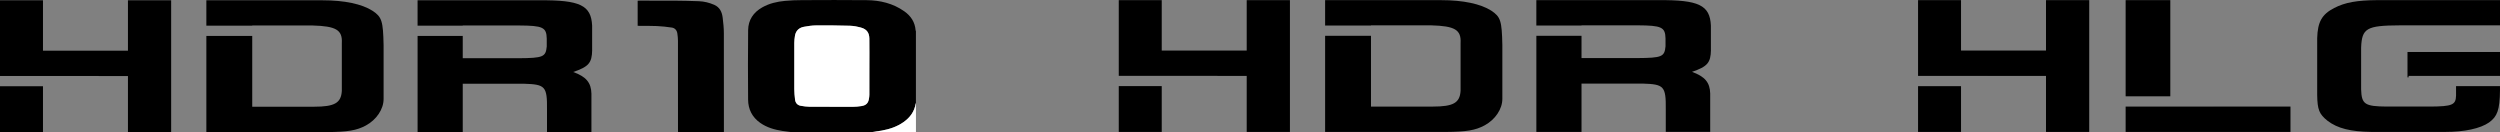 <?xml version="1.0" encoding="UTF-8"?><svg id="_レイヤー_1" xmlns="http://www.w3.org/2000/svg" viewBox="0 0 1636.37 86.45"><rect x="0" y="0" width="1636.37" height="86.45" fill="#808080" stroke="none"/><defs><style>.cls-1{fill:#fff;}</style></defs><path d="M1119.86,32.77v-16.08c-.64-13.34-7.95-16.81-34.48-16.6h-79.77v16.62h29.56v-.13h36.87c15.57.1,17.96,1.16,18.12,8.61v5.15c-.64,6.83-2.38,7.57-18.43,7.67h-36.55v-14.59h-29.56v62.92h29.56v-31.63h40.05c13.98.42,15.26,1.68,15.1,17.02v14.6h29.08v-25.11c-.16-7.25-3.5-11.14-11.92-14.19,10.17-3.47,12.24-5.99,12.4-14.29Z"/><path d="M976.05,6.93c-6.99-4.41-18.28-6.83-32.74-6.83h-75.96v16.62h30.03v-.13h39.41c15.57.42,19.71,2.94,19.23,11.56v31.31c-.48,7.88-4.77,10.3-18.12,10.3h-40.52V23.44h-30.03v62.92h78.98c13.51-.1,19.39-1.05,25.43-4.31,6.99-3.78,11.6-10.72,11.6-17.34V29.52c-.32-15.87-1.11-18.49-7.31-22.59Z"/><rect x="732.28" y="56.36" width="28.13" height="30"/><polygon points="816.03 .1 816.03 33.09 760.41 33.09 760.41 .1 732.28 .1 732.28 49.64 796.84 49.64 796.84 49.69 816.03 49.69 816.03 86.36 844.32 86.36 844.32 .1 816.03 .1"/><rect x="1255.46" y="56.4" width="28.13" height="29.95"/><polygon points="1339.21 .09 1339.21 33.08 1283.59 33.08 1283.59 .09 1255.46 .09 1255.46 49.68 1300.83 49.68 1300.83 49.69 1339.21 49.69 1339.21 86.36 1367.5 86.36 1367.5 .09 1339.21 .09"/><rect x="1391.33" y=".09" width="29.24" height="62.95"/><polygon points="1448.9 69.75 1448.9 69.76 1391.33 69.76 1391.33 86.36 1499.23 86.36 1499.23 69.75 1448.9 69.75"/><path d="M1607.6,56.4v6.21c-.16,6.09-2.54,7.04-17,7.14h-28.13c-14.62-.1-16.69-1.47-17-11.24v-27.32c.48-12.71,3.5-14.5,25.27-14.6h65.63V.09h-80.41c-13.19.1-20.98,1.47-28.13,5.15-8.1,4.2-10.81,9.14-11.12,19.75v37.3c.16,9.46,1.27,12.4,6.83,16.81,6.52,4.94,14.94,7.04,28.6,7.25h48.31c12.71,0,23.04-2.21,28.76-6.2,5.4-3.89,6.99-8.2,7.15-20.8v-2.95h-28.76Z"/><polygon points="1636.37 34.03 1575.82 34.03 1575.82 50.63 1576.54 50.63 1576.54 49.68 1636.37 49.68 1636.37 34.03"/><path d="M387.58,32.86v-16.08C386.94,3.44,379.63-.02,353.09.19h-79.77v16.62h29.56v-.13h36.87c15.57.1,17.96,1.16,18.12,8.61v5.15c-.64,6.83-2.38,7.57-18.43,7.67h-36.55v-14.59h-29.56v62.92h29.56v-31.63h40.05c13.98.42,15.26,1.68,15.1,17.02v14.6h29.08v-25.11c-.16-7.25-3.5-11.14-11.92-14.19,10.17-3.47,12.24-5.99,12.4-14.29Z"/><path d="M243.77,7.02C236.78,2.6,225.49.19,211.03.19h-75.96v16.62h30.03v-.13h39.41c15.57.42,19.71,2.94,19.23,11.56v31.31c-.48,7.88-4.77,10.3-18.12,10.3h-40.52V23.53h-30.03v62.92h78.98c13.51-.1,19.39-1.05,25.43-4.31,6.99-3.78,11.6-10.72,11.6-17.34V29.61c-.32-15.87-1.11-18.49-7.31-22.59Z"/><rect y="56.45" width="28.13" height="30"/><polygon points="83.75 .19 83.75 33.18 28.13 33.18 28.13 .19 0 .19 0 49.73 64.56 49.73 64.56 49.78 83.75 49.78 83.75 86.45 112.03 86.45 112.03 .19 83.75 .19"/><path d="M517.71,86.45c-1.81-.24-3.62-.45-5.42-.72-5.26-.81-10.31-2.22-14.72-5.33-5.24-3.7-7.86-8.88-7.9-15.2-.1-15.15-.15-30.3.02-45.45.07-6.66,3.43-11.64,9.24-14.92,4.61-2.6,9.66-3.76,14.85-4.25,3.69-.35,7.41-.48,11.12-.49,14.15-.05,28.3-.14,42.44.02,8.81.1,17.16,2.09,24.53,7.27,4.37,3.07,7.02,7.1,7.44,12.49.01.18.13.36.2.54v47.15c-.06.1-.16.19-.18.3-.81,5.2-3.7,9.07-7.9,12.05-4.32,3.06-9.22,4.67-14.38,5.6-2.1.38-4.22.65-6.34.96h-53.02ZM569.06,43.92c0-6.22.06-12.44-.02-18.66-.05-3.86-1.77-6.17-5.47-7.19-2.37-.65-4.85-1.14-7.3-1.21-7.39-.21-14.78-.27-22.17-.21-2.65.02-5.33.41-7.95.91-3.25.62-5.31,2.66-5.83,6-.23,1.49-.41,3.01-.41,4.51-.04,10.09-.05,20.18,0,30.27.01,2.26.22,4.54.48,6.79.26,2.25,1.54,3.77,3.84,4.14,1.88.31,3.8.59,5.7.6,9.39.07,18.79.08,28.18.05,1.91,0,3.83-.19,5.72-.48,3.19-.5,4.58-2.01,5.01-5.19.1-.75.21-1.51.21-2.26.02-6.02,0-12.04.01-18.06Z"/><path d="M443.82,86.45c-.01-.52-.04-1.04-.04-1.55,0-19.42,0-38.84-.02-58.26,0-1.59-.18-3.18-.41-4.75-.3-2.06-1.56-3.53-3.59-3.84-3.26-.5-6.57-.84-9.86-1-3.75-.18-7.51-.09-11.27-.12-.39,0-.78-.03-1.25-.06V.47c.44-.02.87-.06,1.29-.06,7.47,0,14.95-.05,22.42.01,5.47.04,10.95.16,16.41.37,3.45.14,6.78.96,9.97,2.35,3.71,1.62,5.11,4.79,5.56,8.46.41,3.35.76,6.74.77,10.12.07,21.37.03,42.75.03,64.12,0,.2-.02.4-.04.6h-29.99Z"/><path class="cls-1" d="M570.73,86.45c2.11-.32,4.23-.58,6.34-.96,5.15-.93,10.06-2.54,14.38-5.6,4.2-2.98,7.09-6.84,7.9-12.05.02-.11.12-.2.18-.3v18.91h-28.79Z"/><path class="cls-1" d="M569.05,43.92c0,6.02,0,12.04-.01,18.06,0,.75-.11,1.51-.21,2.26-.43,3.18-1.81,4.69-5.01,5.19-1.89.29-3.81.48-5.72.48-9.39.04-18.79.03-28.18-.05-1.9-.01-3.82-.29-5.7-.6-2.3-.38-3.58-1.89-3.84-4.14-.27-2.25-.47-4.52-.48-6.79-.05-10.09-.04-20.18,0-30.27,0-1.51.18-3.02.41-4.51.52-3.34,2.58-5.38,5.83-6,2.61-.5,5.29-.88,7.95-.91,7.39-.06,14.79,0,22.17.21,2.45.07,4.93.55,7.3,1.21,3.7,1.02,5.42,3.33,5.47,7.19.09,6.22.02,12.44.02,18.66Z"/></svg>